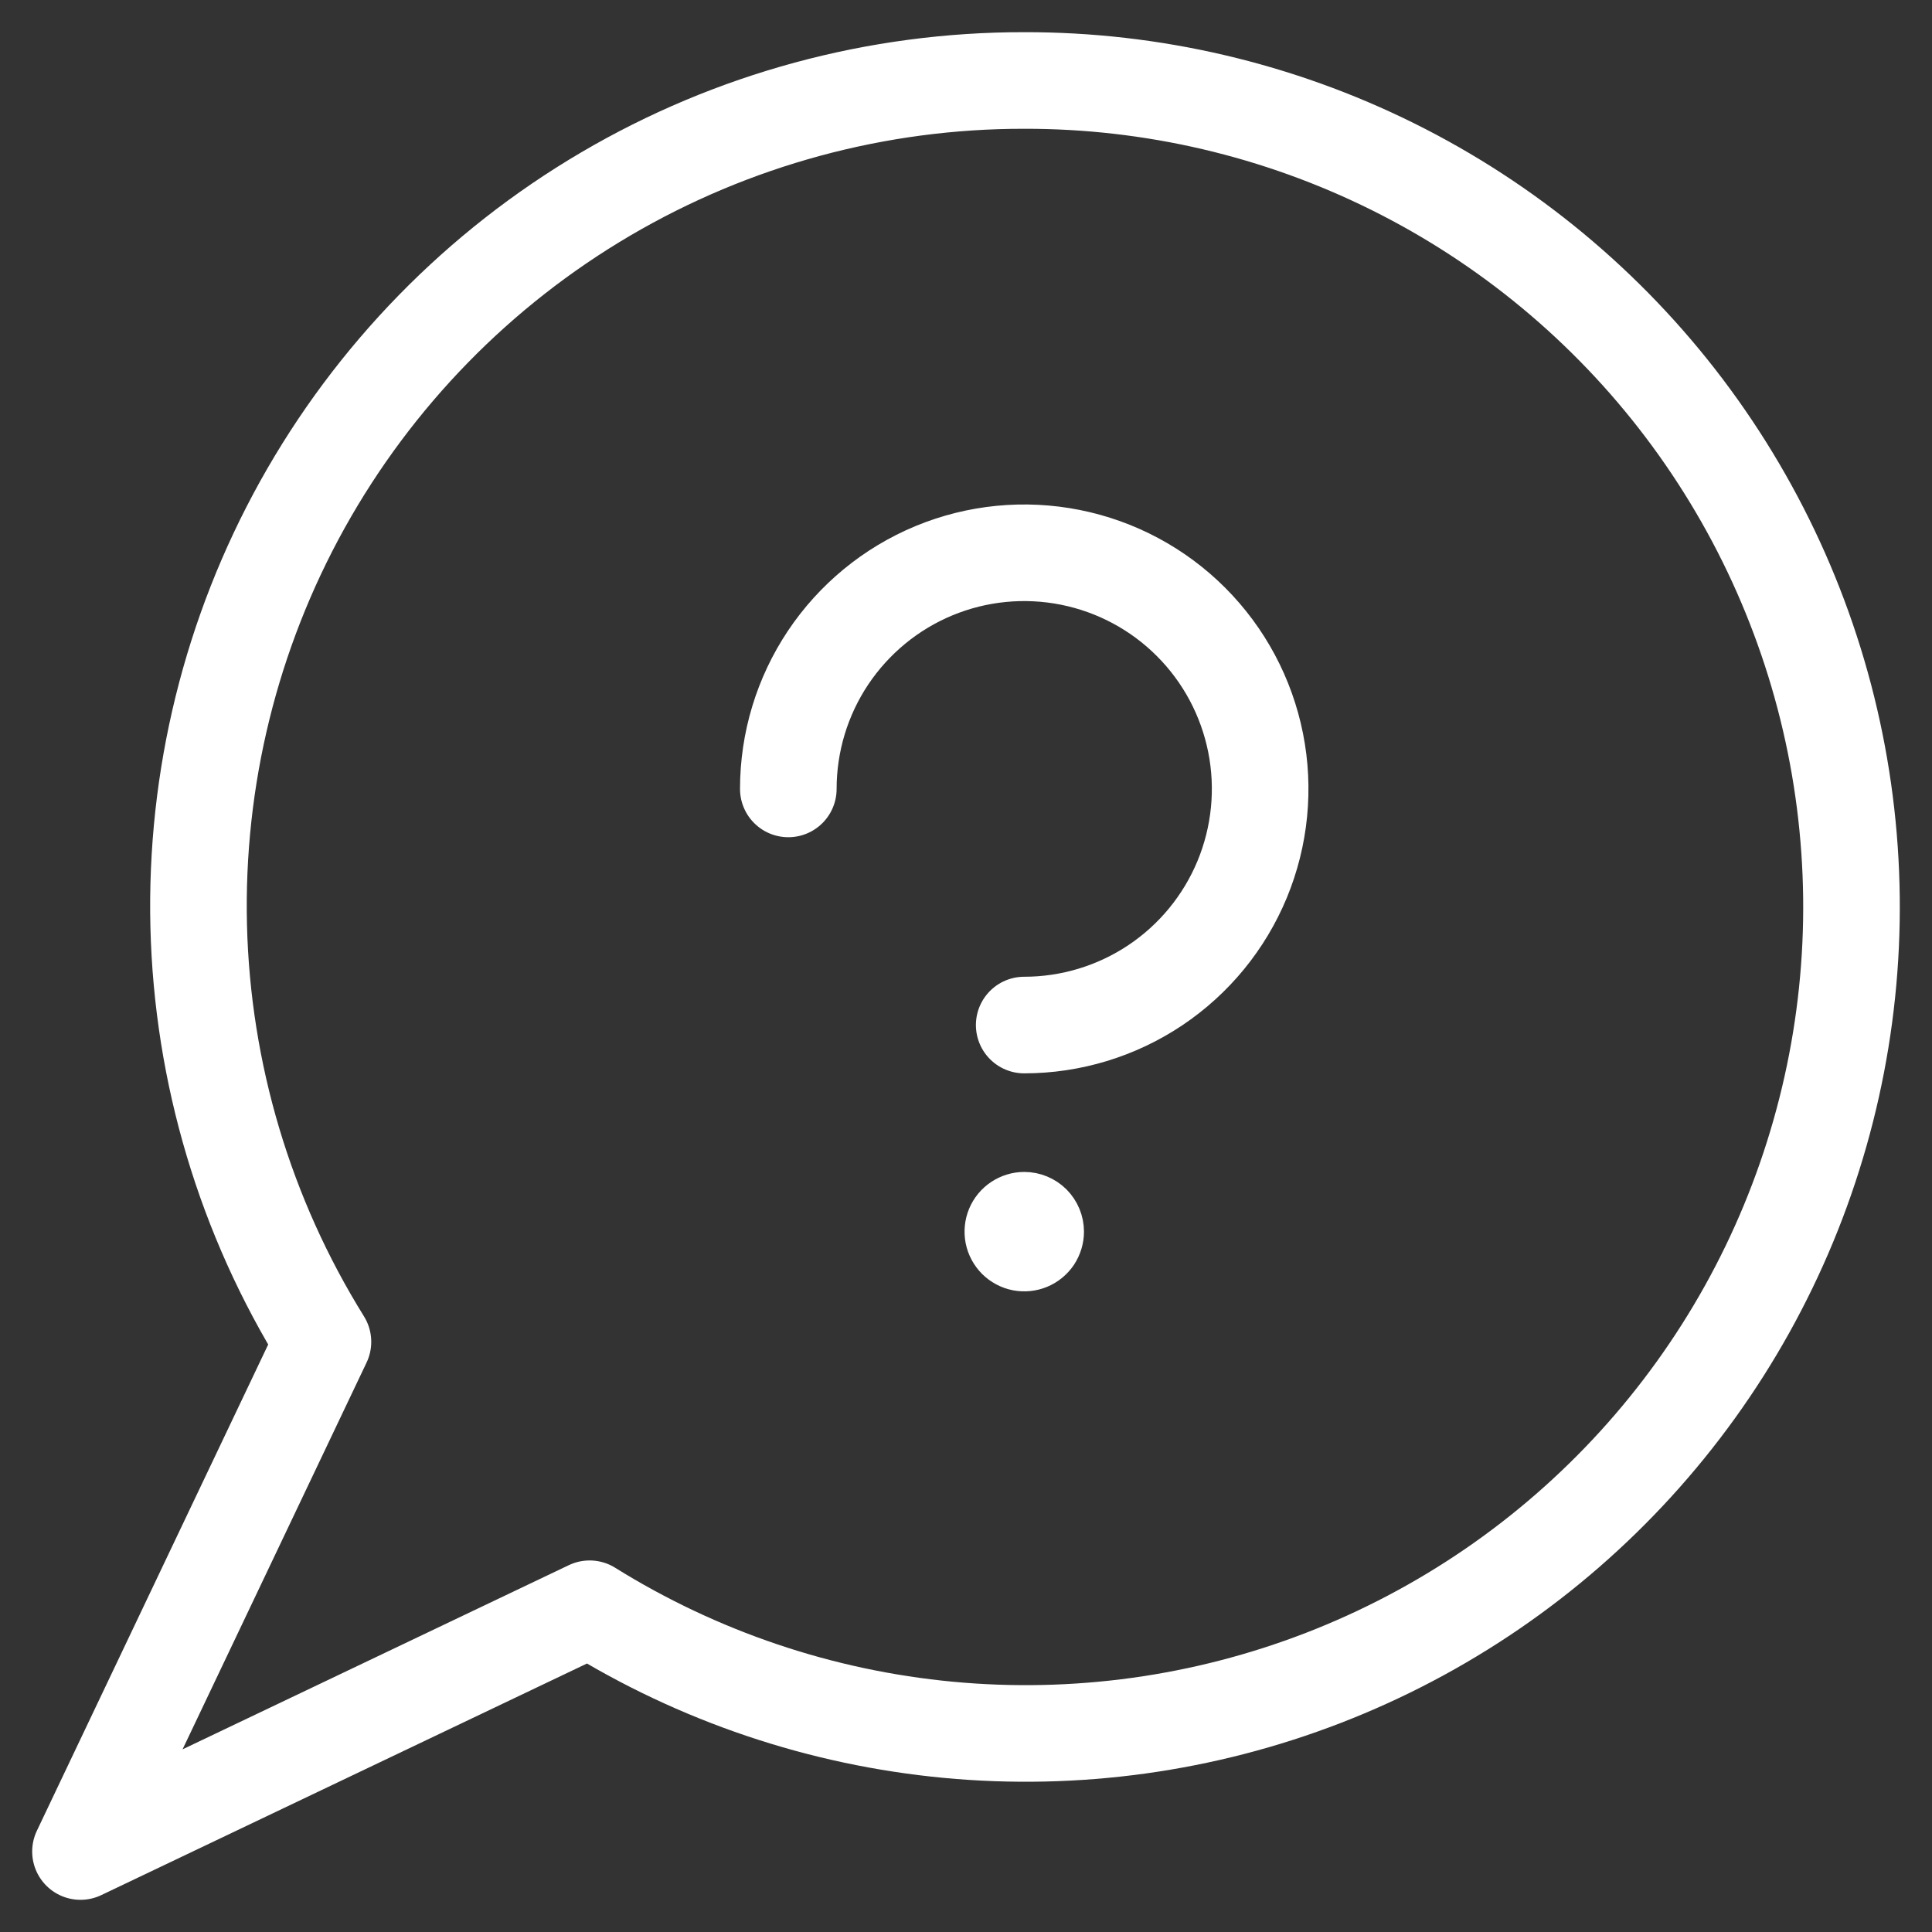 <svg width="32" height="32" viewBox="0 0 32 32" fill="none" xmlns="http://www.w3.org/2000/svg">
<rect x="0" y="0" width="32" height="32" fill="#333333" stroke="none"/>
<path d="M16.964 1.333C14.527 1.33 12.133 1.979 10.031 3.214C7.929 4.449 6.196 6.224 5.01 8.356C3.825 10.488 3.232 12.898 3.291 15.337C3.351 17.776 4.061 20.154 5.349 22.225L1.333 30.667L9.766 26.646C11.565 27.766 13.598 28.452 15.707 28.651C17.816 28.85 19.941 28.556 21.917 27.792C23.893 27.028 25.664 25.816 27.092 24.25C28.52 22.684 29.565 20.808 30.144 18.769C30.724 16.731 30.823 14.585 30.433 12.501C30.043 10.418 29.175 8.454 27.897 6.763C26.619 5.073 24.966 3.702 23.069 2.76C21.172 1.818 19.082 1.329 16.964 1.333V1.333Z" stroke="white" stroke-width="1.6" stroke-linecap="round" stroke-linejoin="round"/>
<path d="M16.965 19.911C16.868 19.911 16.774 19.94 16.693 19.994C16.613 20.047 16.55 20.124 16.513 20.213C16.476 20.302 16.467 20.401 16.485 20.495C16.504 20.59 16.551 20.677 16.619 20.746C16.688 20.814 16.775 20.861 16.87 20.88C16.964 20.898 17.063 20.889 17.152 20.852C17.241 20.815 17.318 20.752 17.372 20.672C17.425 20.591 17.454 20.497 17.454 20.4C17.454 20.27 17.402 20.146 17.311 20.054C17.219 19.963 17.095 19.911 16.965 19.911Z" fill="white" stroke="white" stroke-linecap="round" stroke-linejoin="round"/>
<path d="M13.057 13.067C13.057 12.293 13.286 11.537 13.715 10.894C14.145 10.251 14.755 9.749 15.469 9.453C16.183 9.157 16.969 9.08 17.727 9.231C18.485 9.382 19.181 9.754 19.727 10.301C20.274 10.848 20.646 11.545 20.797 12.304C20.948 13.062 20.87 13.849 20.575 14.563C20.279 15.278 19.778 15.889 19.135 16.319C18.493 16.748 17.737 16.978 16.964 16.978" stroke="white" stroke-width="1.6" stroke-linecap="round" stroke-linejoin="round"/>
</svg>
